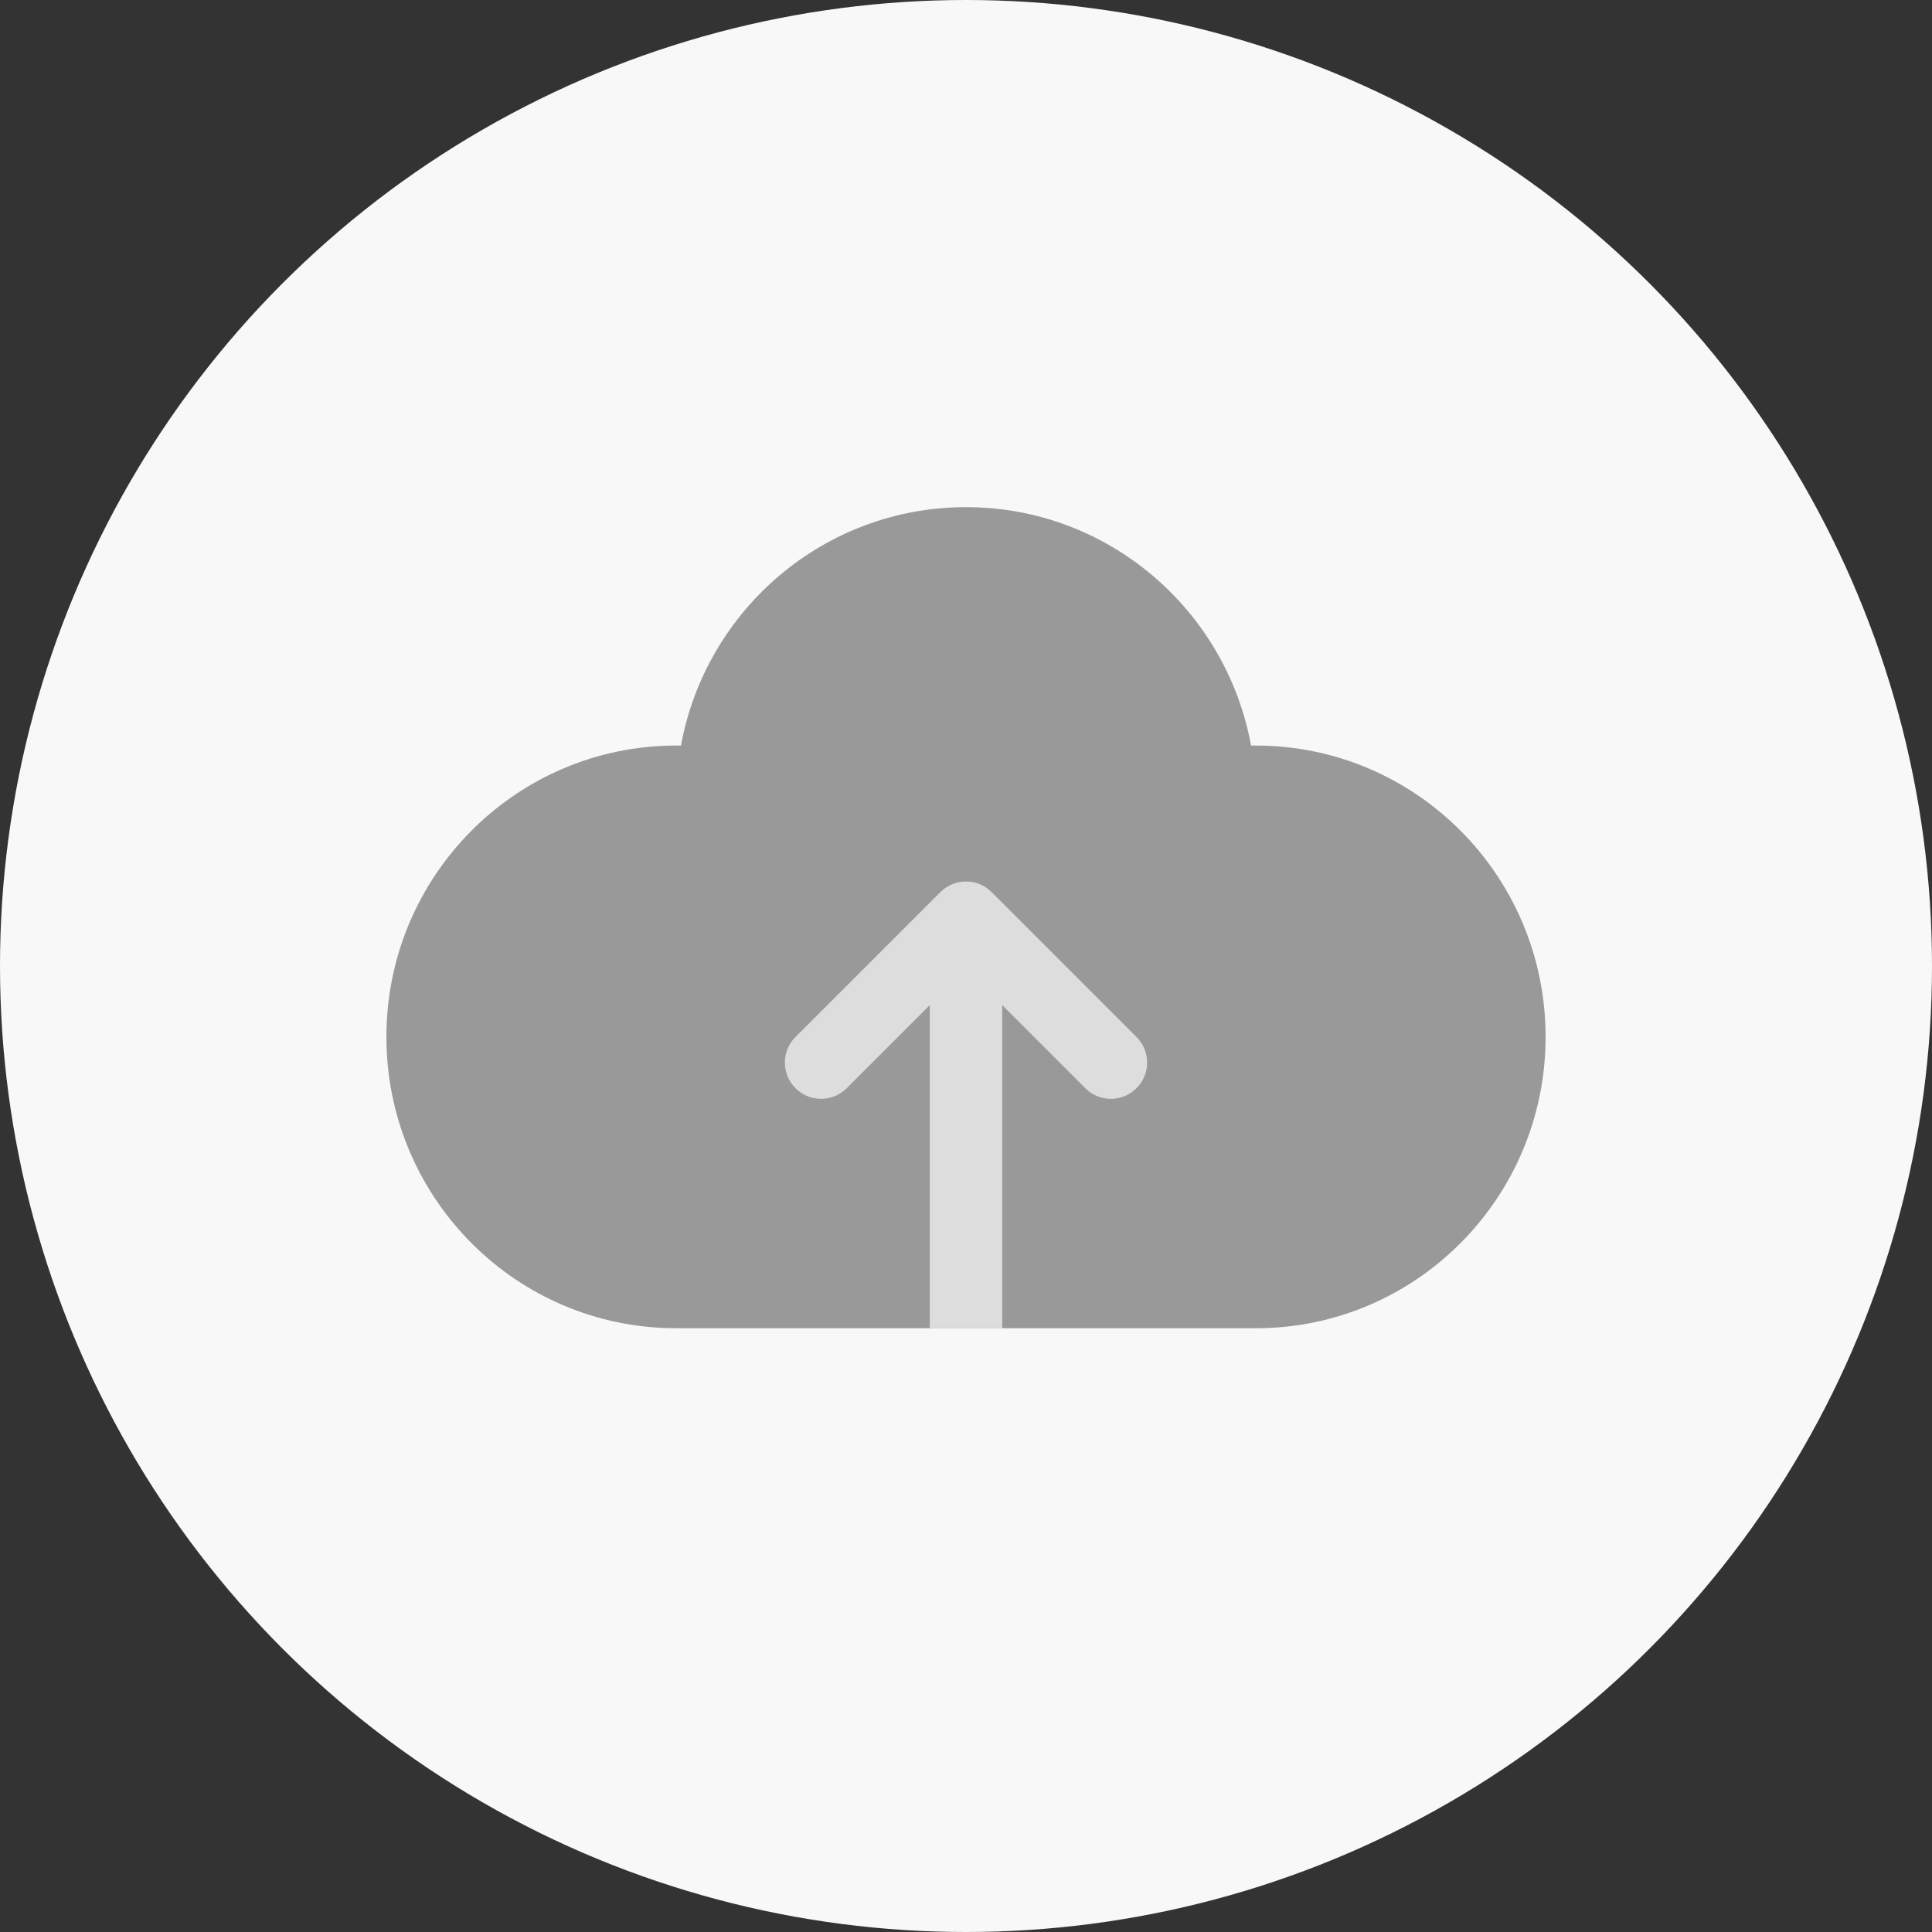 <?xml version="1.0" encoding="UTF-8"?>
<svg width="56px" height="56px" viewBox="0 0 56 56" version="1.1" xmlns="http://www.w3.org/2000/svg" xmlns:xlink="http://www.w3.org/1999/xlink">
    <rect x="0" y="0" width="56" height="56" fill="#333333" stroke="none"/>
    <!-- Generator: Sketch 63.1 (92452) - https://sketch.com -->
    <title>product-nav-1-n</title>
    <desc>Created with Sketch.</desc>
    <g id="页面-1" stroke="none" stroke-width="1" fill="none" fill-rule="evenodd">
        <g id="画板" transform="translate(-38, -609)">
            <g id="product-nav-1-n" transform="translate(38, 609)">
                <circle id="Oval" fill="#F8F8F8" cx="28" cy="28" r="28"></circle>
                <g id="编组-6" transform="translate(11.2, 14.7)">
                    <g id="编组-8">
                        <path d="M8.4,23.8 L8.148,23.796 C3.625,23.662 0,19.934 0,15.355 C0,10.691 3.761,6.91 8.4,6.91 C8.446,6.91 8.492,6.91 8.538,6.911 C9.256,2.979 12.682,0 16.8,0 C20.918,0 24.344,2.979 25.062,6.911 L25.2,6.91 C29.839,6.91 33.6,10.691 33.6,15.355 C33.6,20.019 29.839,23.8 25.2,23.8 L25.2,23.8 L8.4,23.8 Z" id="形状结合" fill="#999999"></path>
                        <path d="M16.058,11.158 C16.436,10.779 17.032,10.75 17.444,11.07 L17.542,11.158 L21.742,15.358 C22.153,15.768 22.153,16.432 21.742,16.842 C21.364,17.221 20.768,17.25 20.356,16.93 L20.258,16.842 L16.8,13.385 L13.342,16.842 C12.964,17.221 12.368,17.25 11.956,16.93 L11.858,16.842 C11.479,16.464 11.45,15.868 11.77,15.456 L11.858,15.358 L16.058,11.158 Z" id="路径" fill="#DDDDDD" fill-rule="nonzero"></path>
                        <polygon id="路径-2" fill="#DDDDDD" fill-rule="nonzero" points="17.85 11.9 17.85 23.8 15.75 23.8 15.75 11.9"></polygon>
                    </g>
                </g>
            </g>
        </g>
    </g>
</svg>